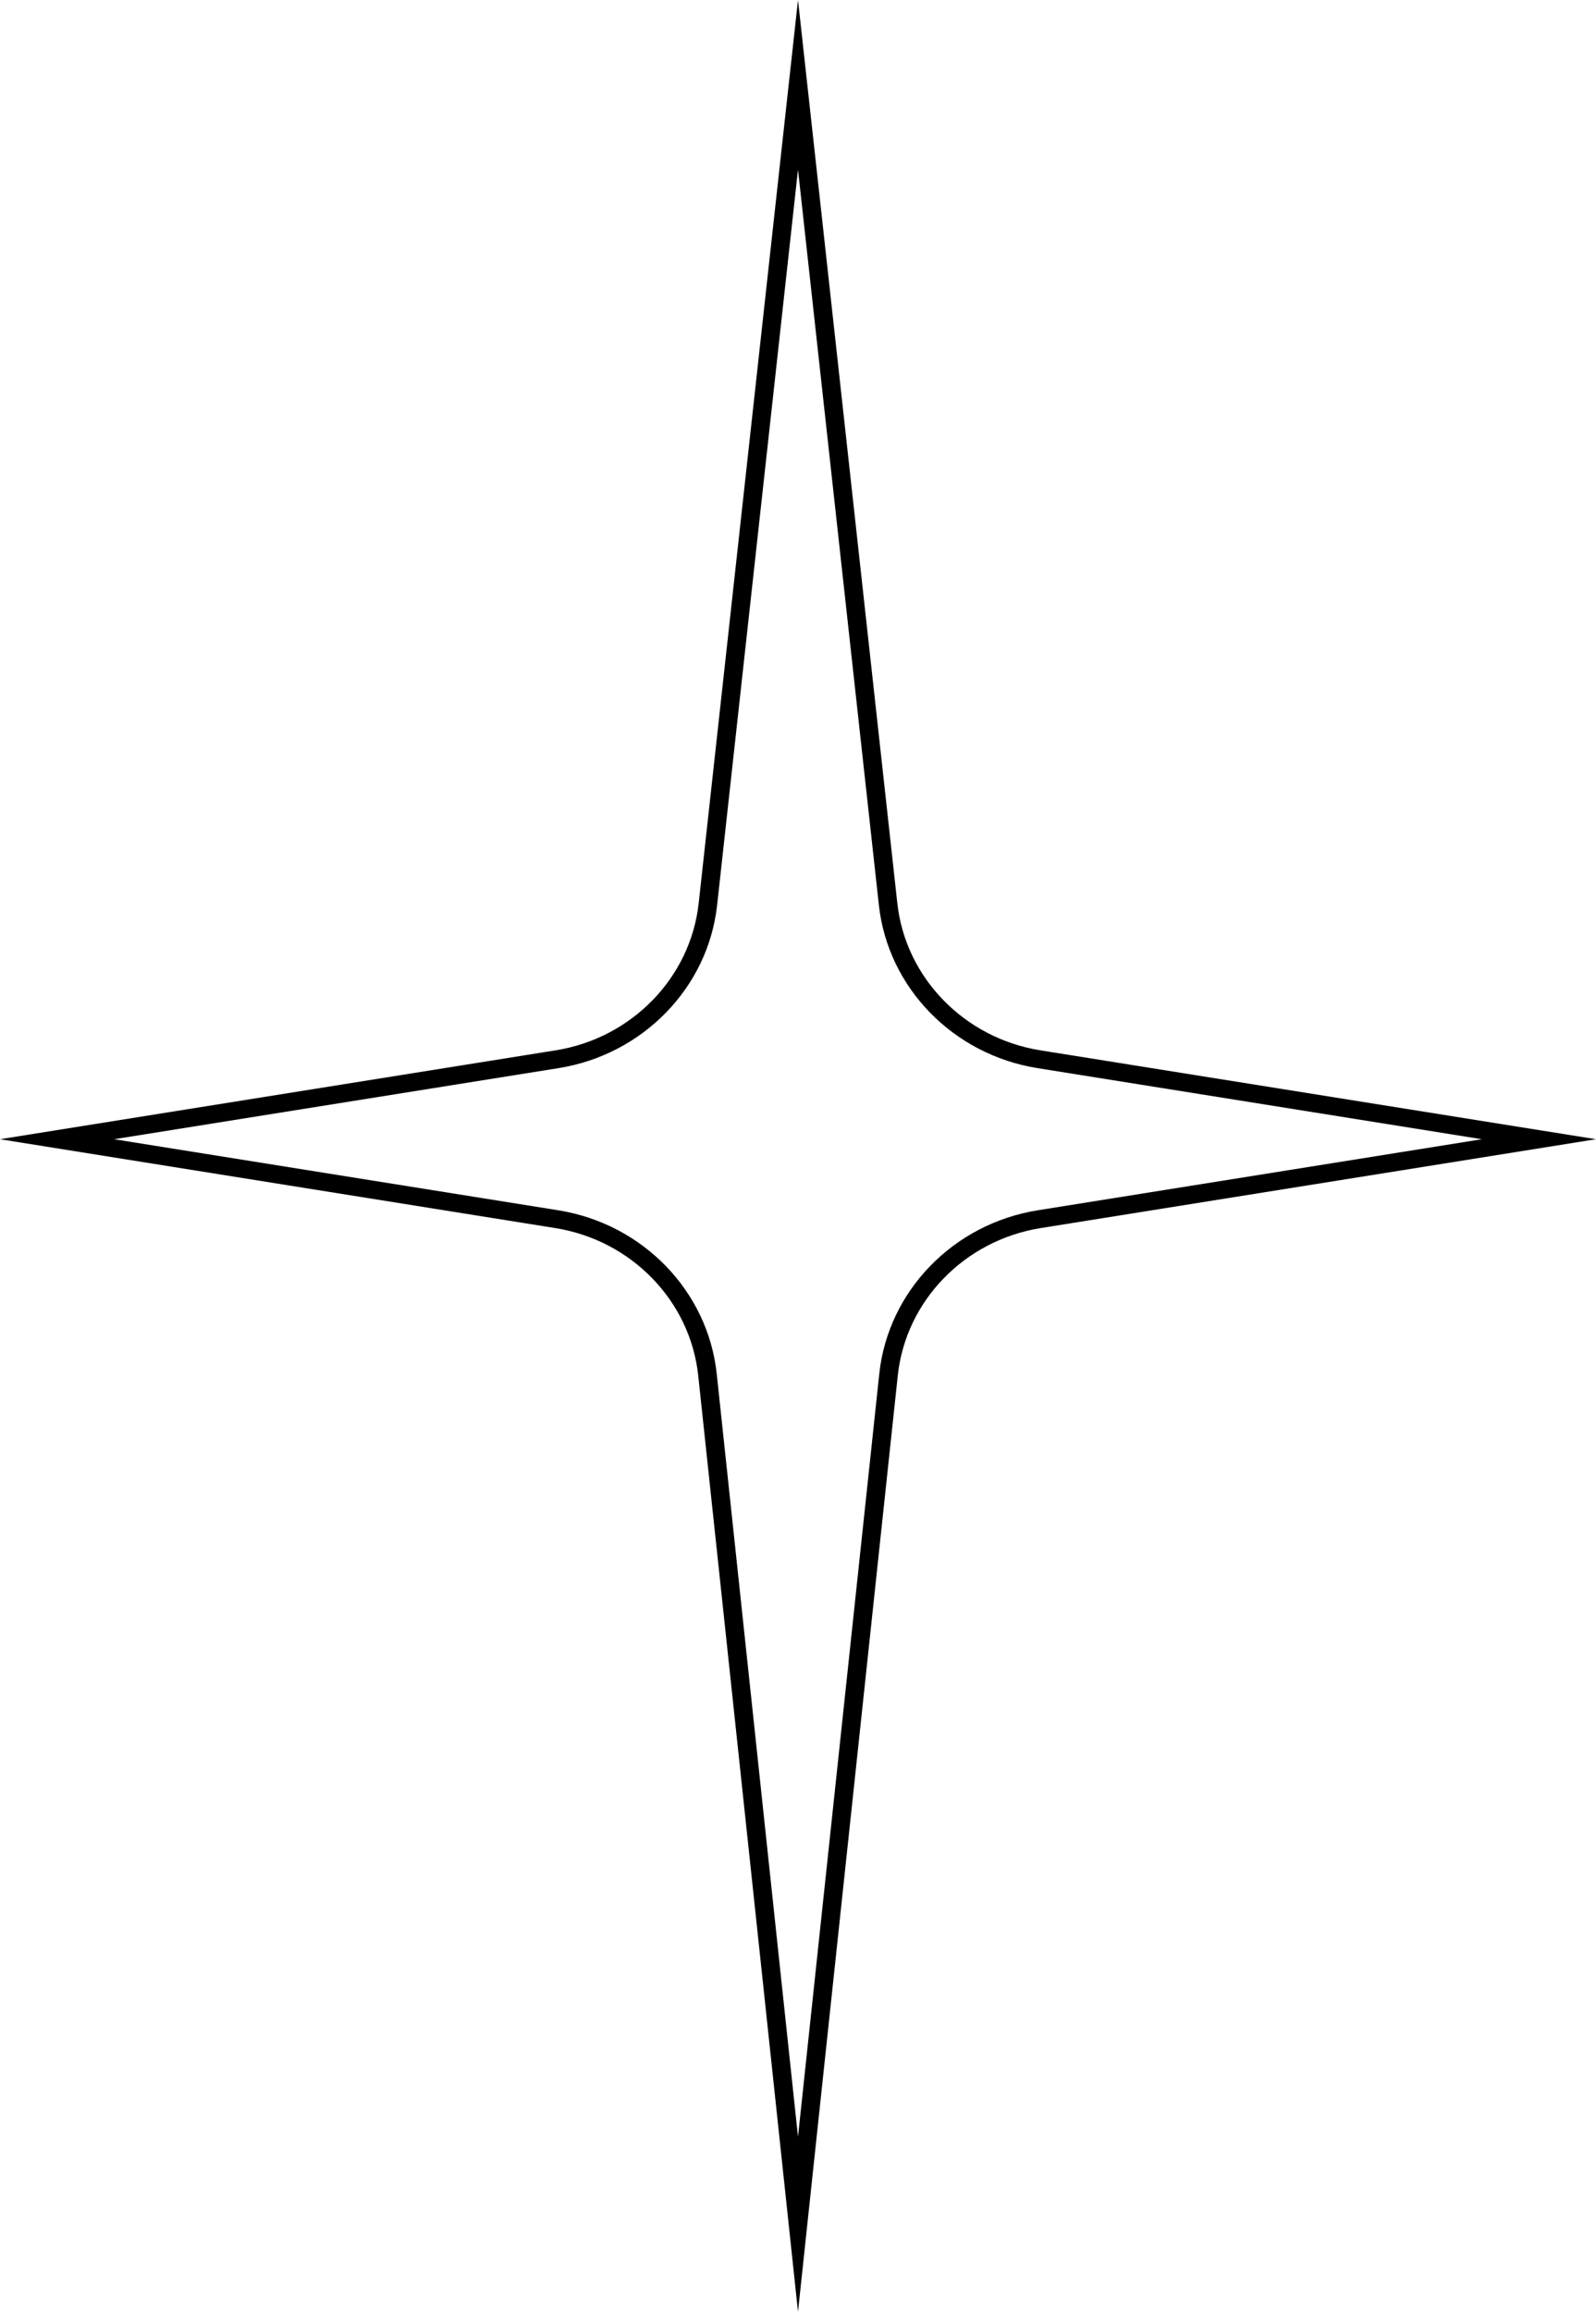 <?xml version="1.0" encoding="UTF-8"?> <svg xmlns="http://www.w3.org/2000/svg" width="29" height="42" viewBox="0 0 29 42" fill="none"> <path d="M14.5 42L12.687 24.991C12.543 23.634 11.474 22.532 10.088 22.311L0 20.697L10.097 19.082C11.478 18.861 12.546 17.763 12.695 16.412L14.5 0L16.305 16.412C16.454 17.763 17.522 18.861 18.903 19.082L29 20.697L18.912 22.311C17.526 22.532 16.457 23.634 16.313 24.991L14.5 42ZM2.074 20.697L10.143 21.988C11.678 22.233 12.862 23.454 13.023 24.957L14.5 38.82L15.977 24.957C16.138 23.454 17.322 22.233 18.857 21.988L26.926 20.697L18.849 19.405C17.319 19.16 16.135 17.944 15.97 16.447L14.5 3.082L13.03 16.447C12.865 17.944 11.681 19.16 10.151 19.405L2.074 20.697Z" fill="black"></path> </svg> 